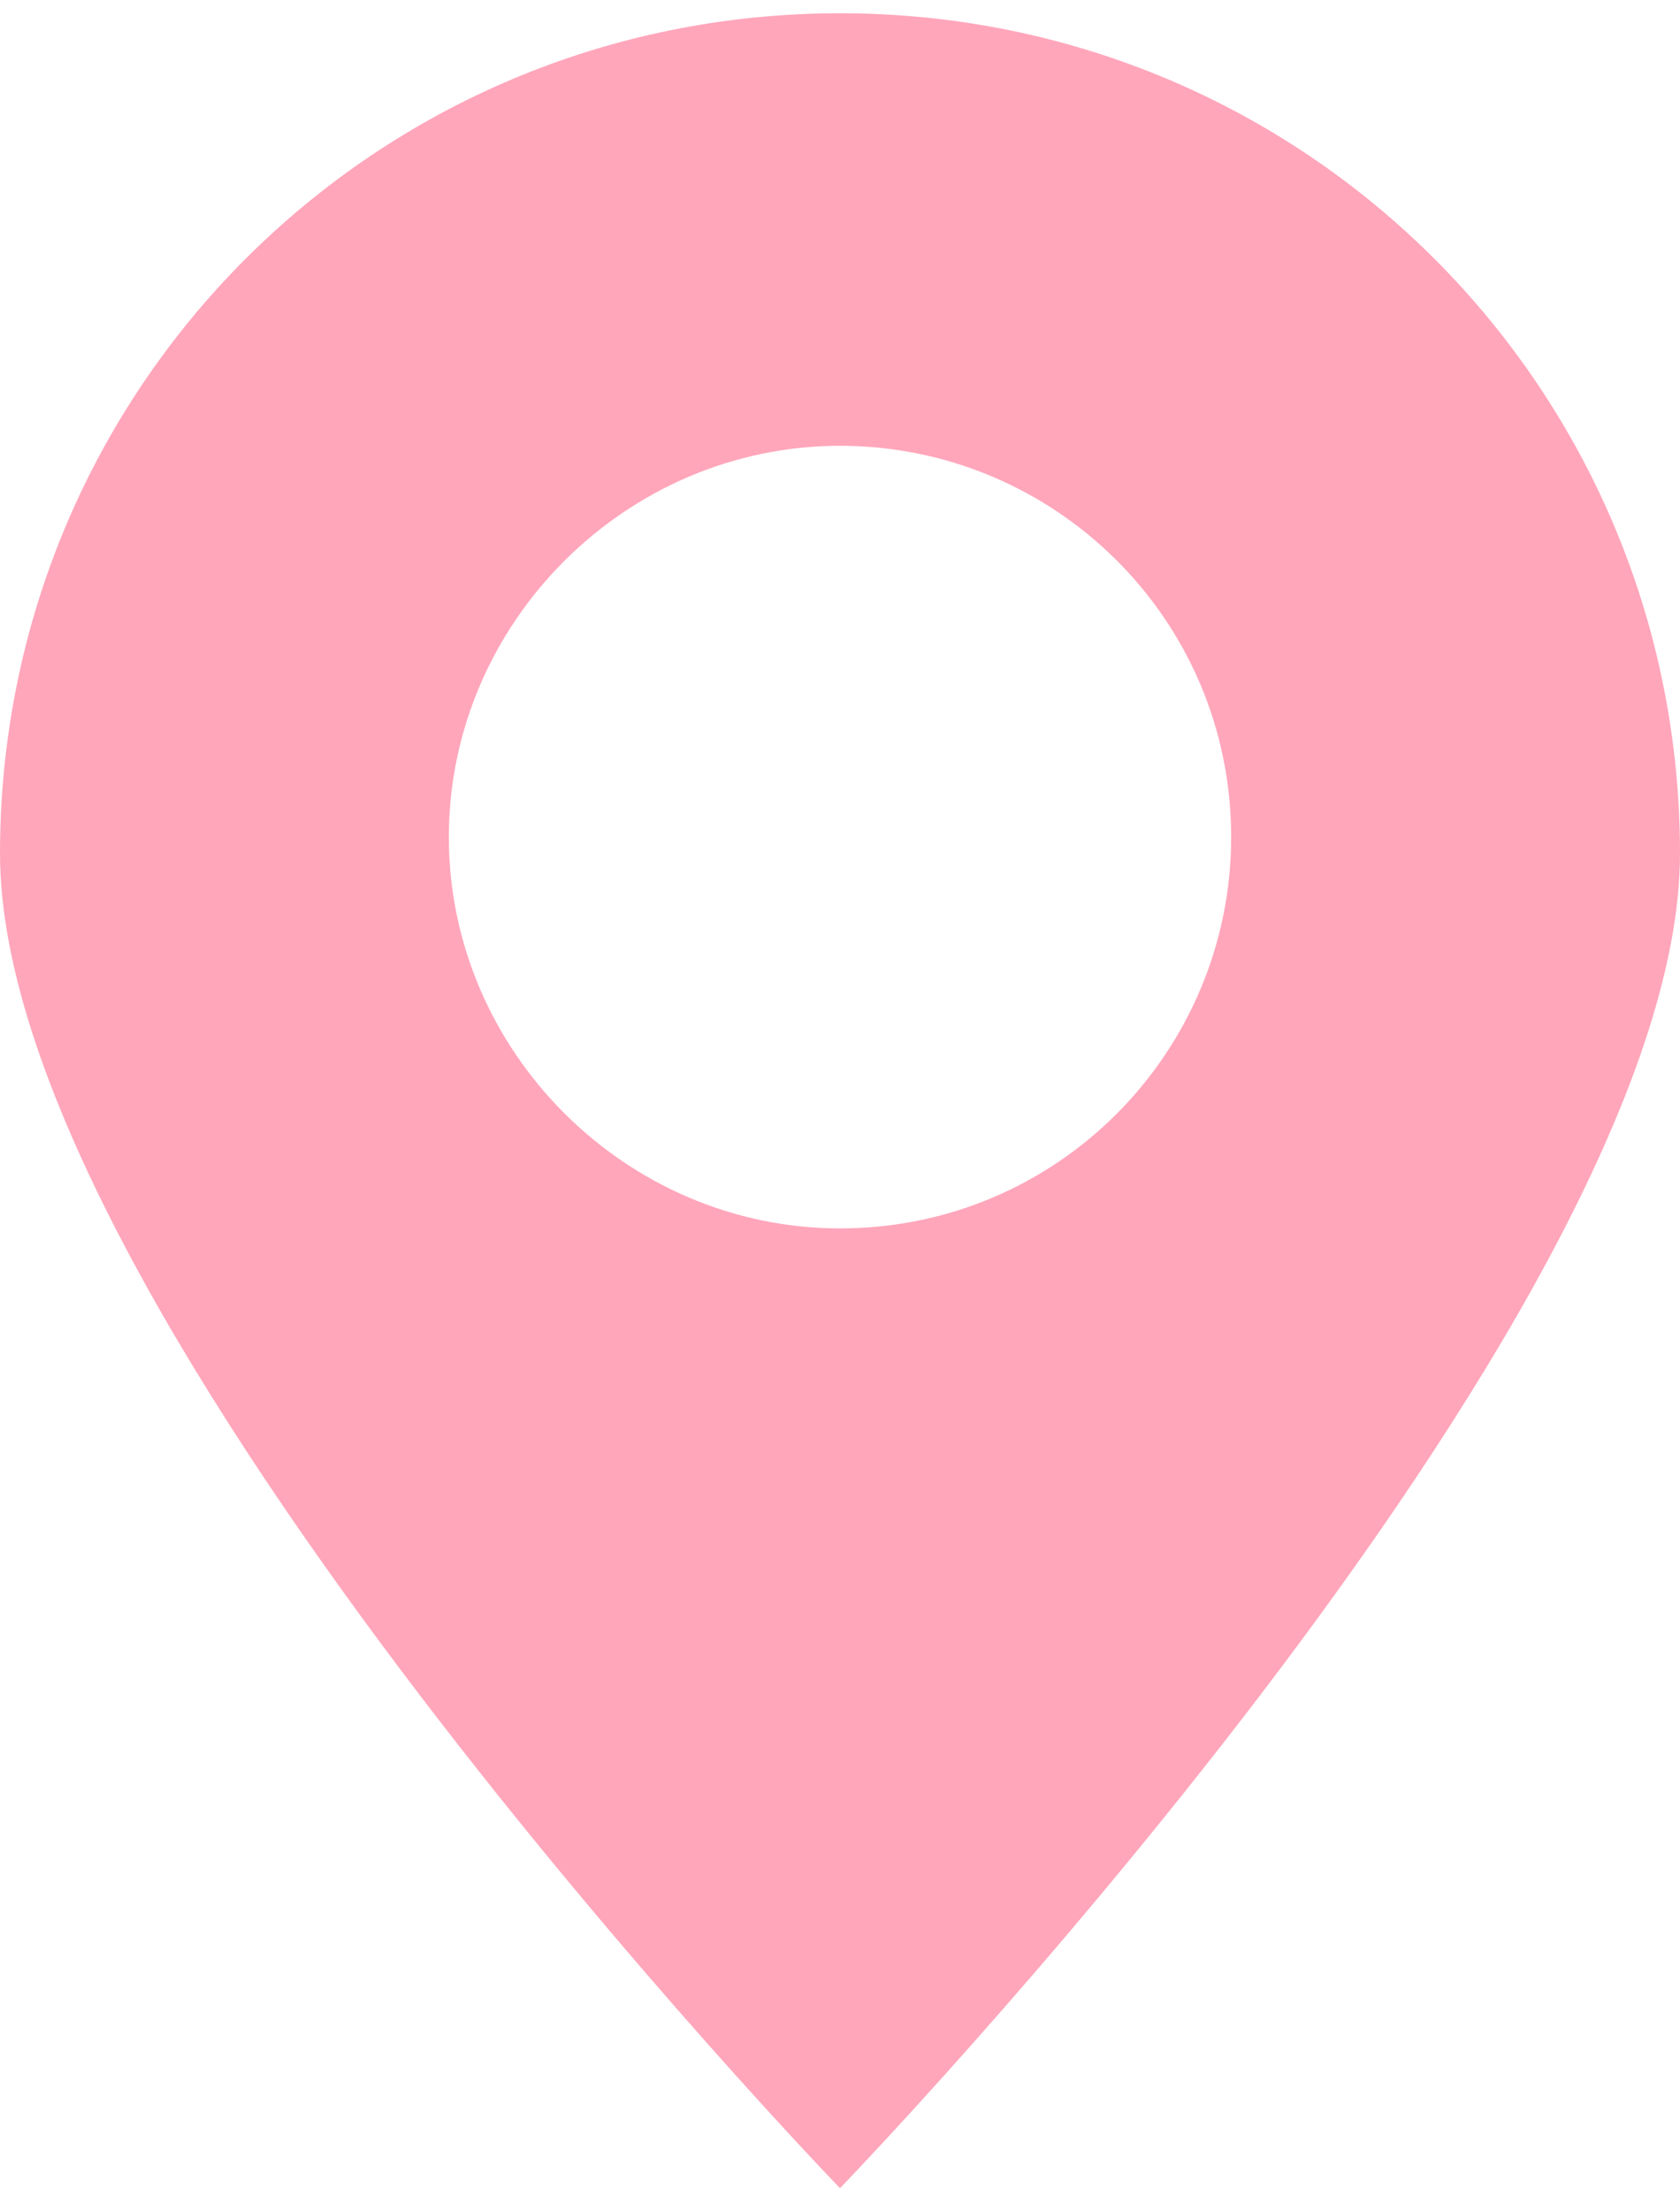 <svg width="19" height="25" viewBox="0 0 30 39" fill="none" xmlns="http://www.w3.org/2000/svg">
<path d="M30 15C30 6.691 23.309 0 15 0C6.691 0 0 6.691 0 15C0 23.309 15 38.824 15 38.824C15 38.824 30 23.309 30 15ZM8.015 14.706C8.015 10.882 11.177 7.721 15 7.721C18.823 7.721 21.985 10.809 21.985 14.706C21.985 18.529 18.897 21.691 15 21.691C11.177 21.691 8.015 18.529 8.015 14.706Z" fill="#FFA6BB"/>
</svg>
